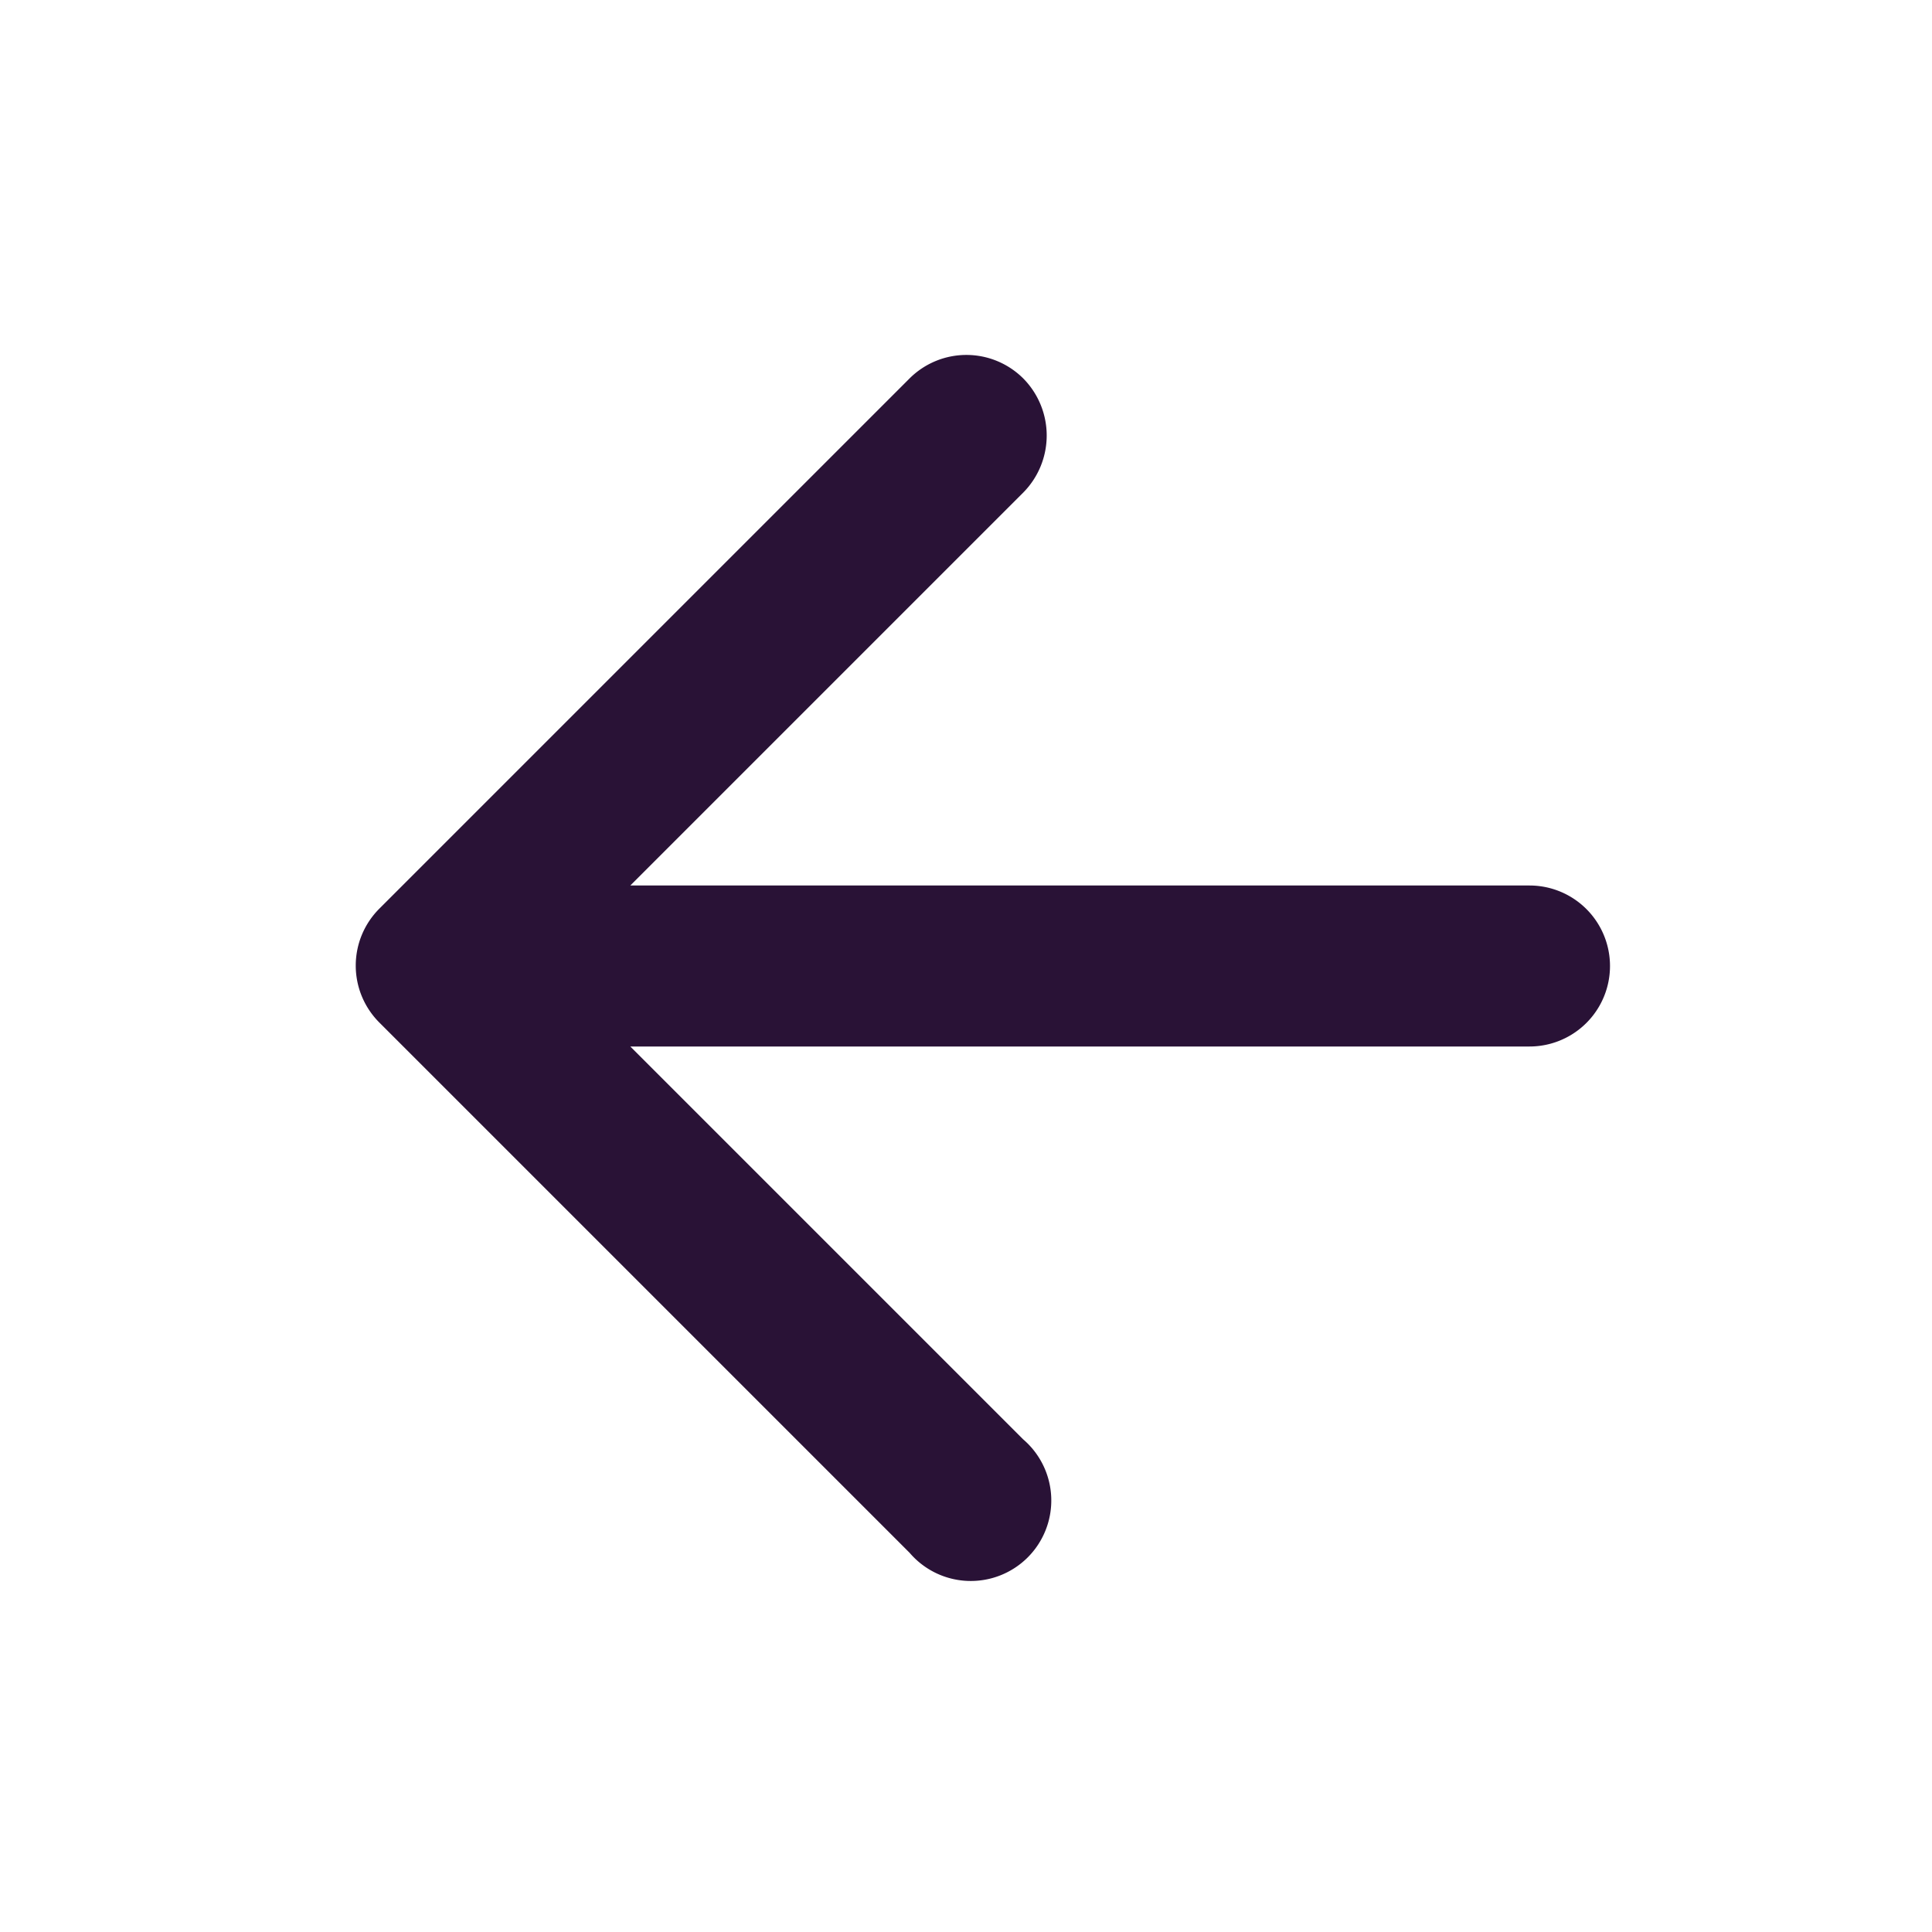 <svg id="arrow_downward_black_24dp_back" xmlns="http://www.w3.org/2000/svg" width="24" height="24" viewBox="0 0 24 24">
  <path id="Path_12812" data-name="Path 12812" d="M0,0H24V24H0Z" transform="translate(24) rotate(90)" fill="none"/>
  <path id="Path_12813" data-name="Path 12813" d="M11,5V16.17L6.12,11.29a1.008,1.008,0,0,0-1.42,0,1,1,0,0,0,0,1.41l6.59,6.59a1,1,0,0,0,1.41,0l6.59-6.59a1,1,0,1,0-1.41-1.41L13,16.17V5a1,1,0,0,0-2,0Z" transform="translate(24) rotate(90)" fill="#291236"/>
</svg>
